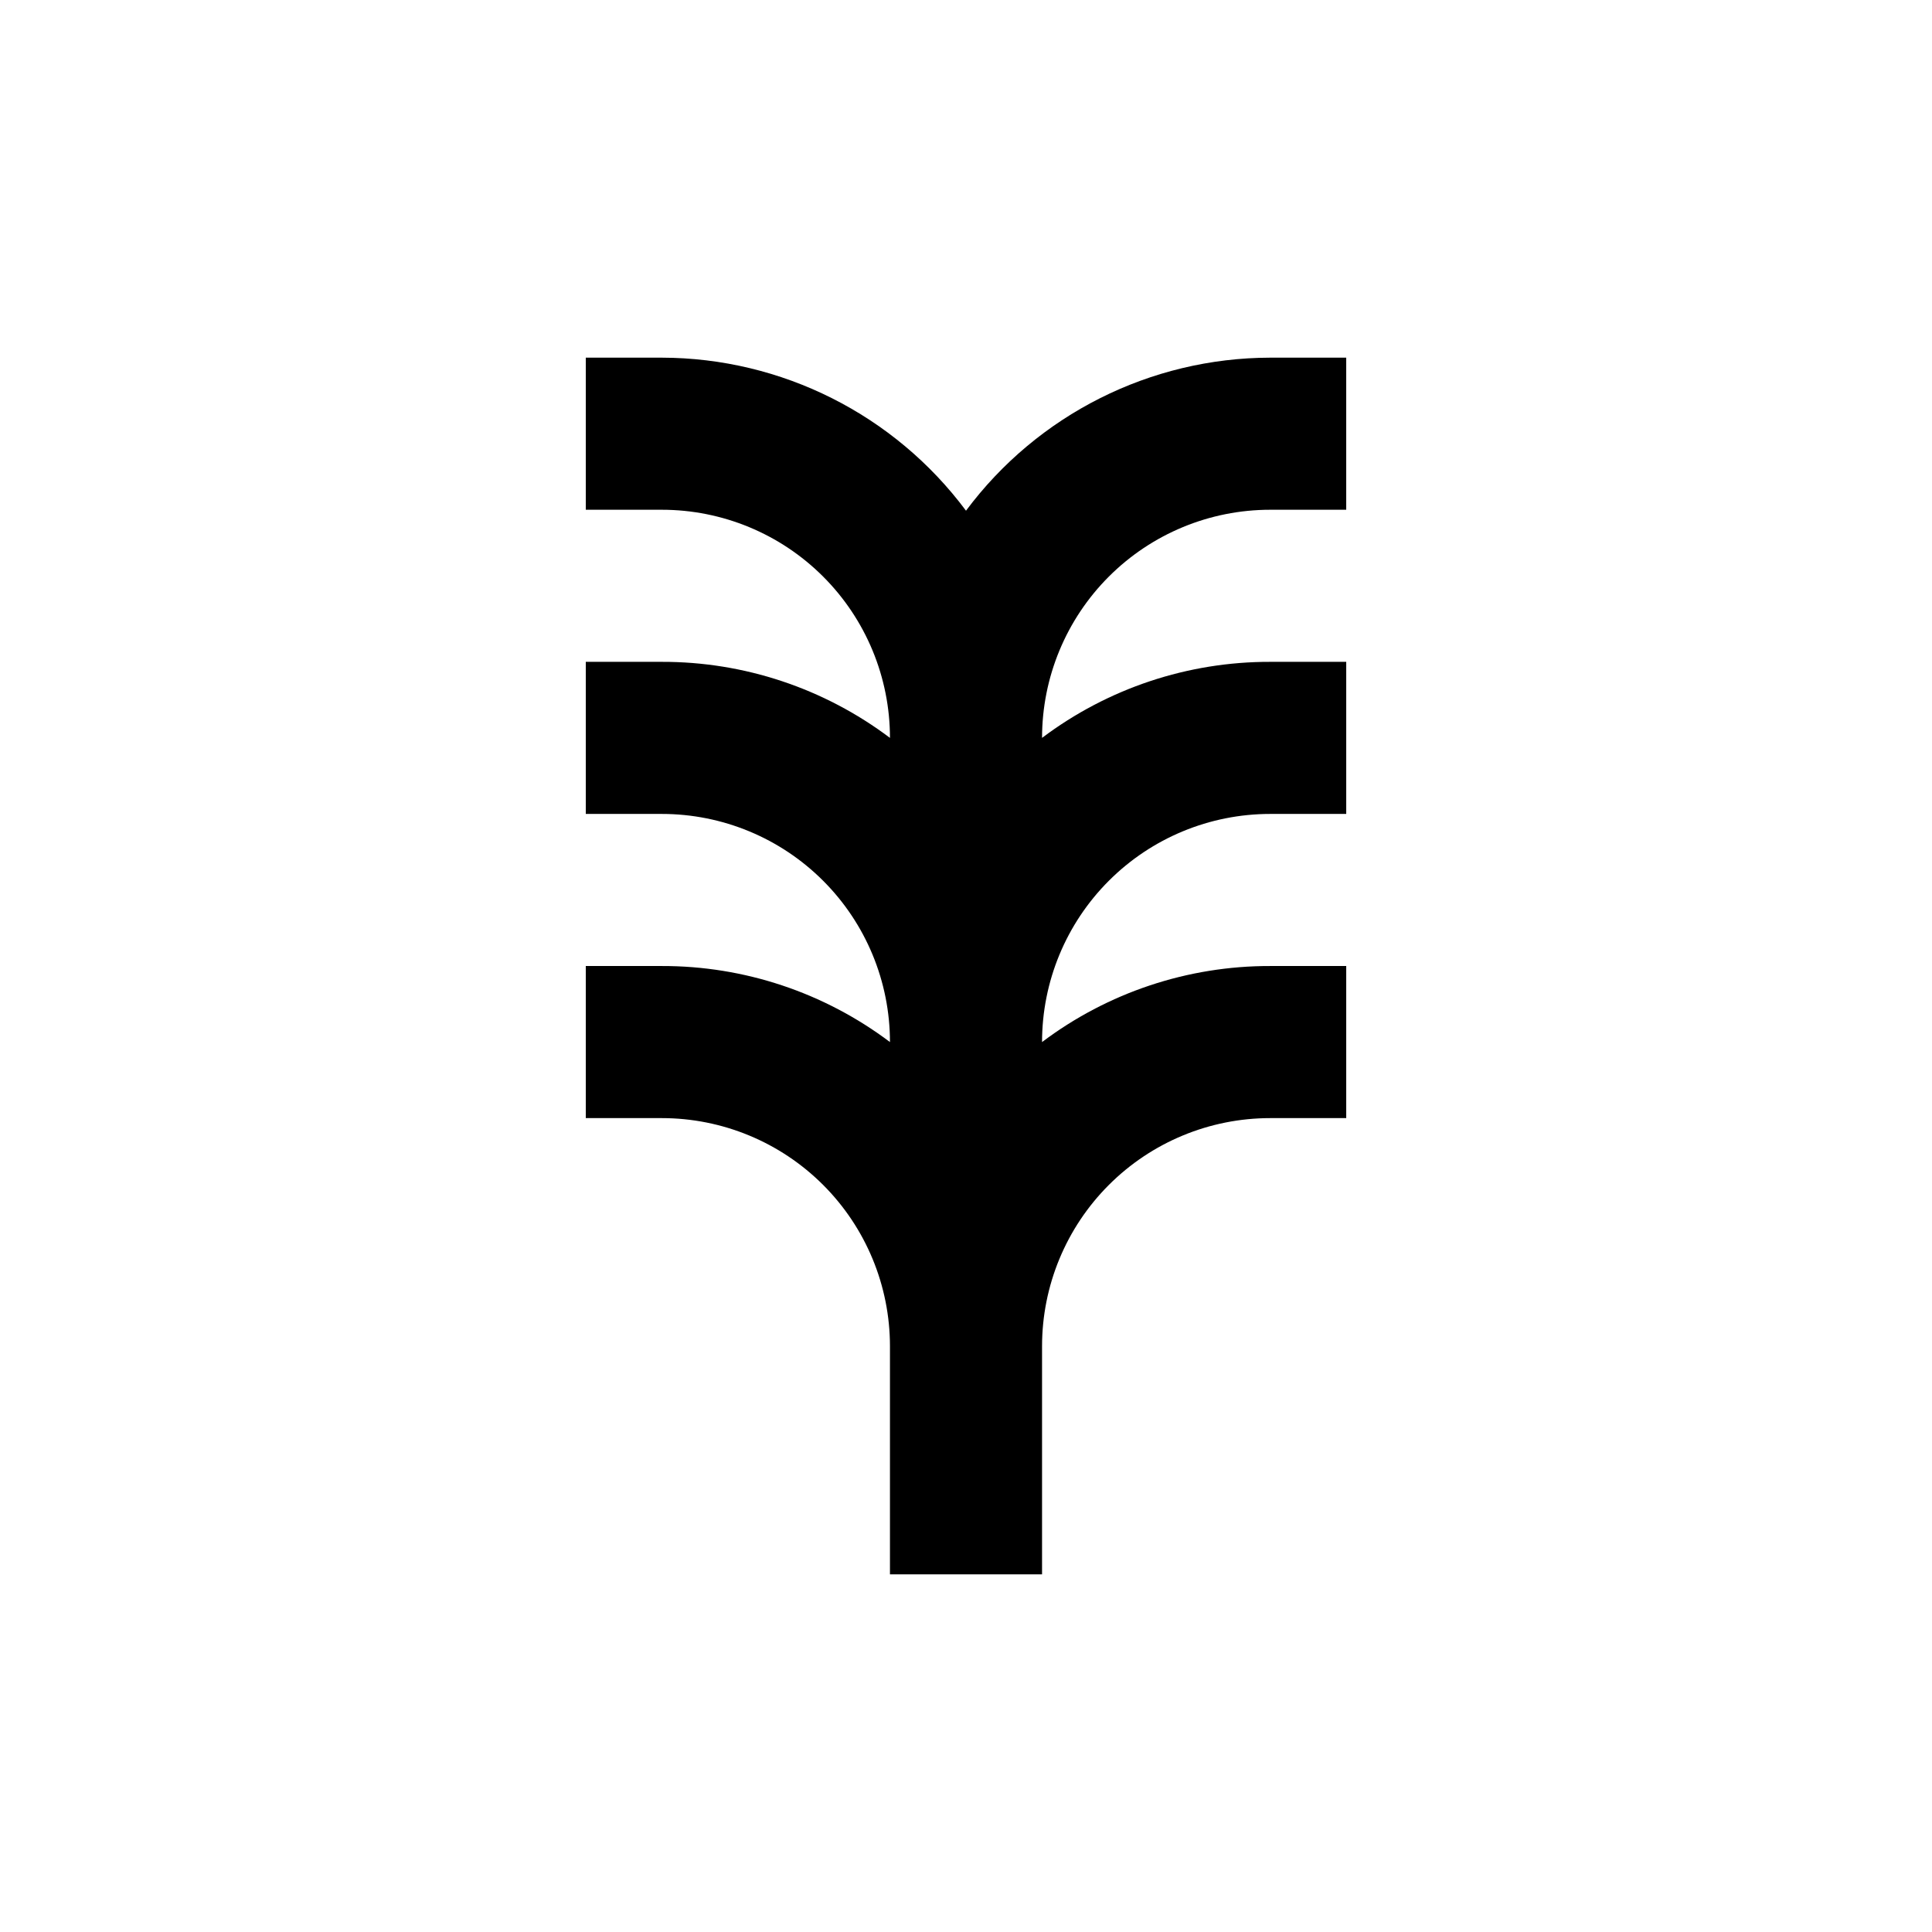 <?xml version="1.0" encoding="UTF-8"?>
<!-- Uploaded to: ICON Repo, www.svgrepo.com, Generator: ICON Repo Mixer Tools -->
<svg fill="#000000" width="800px" height="800px" version="1.1" viewBox="144 144 512 512" xmlns="http://www.w3.org/2000/svg">
 <path d="m480.61 279.09h20.152v-40.305h-20.152c-31.762 0.059-61.633 15.086-80.609 40.555-18.977-25.469-48.852-40.496-80.609-40.555h-20.152v40.305h20.152c16.031 0 31.41 6.367 42.746 17.707 11.34 11.336 17.711 26.715 17.711 42.75-17.422-13.125-38.648-20.203-60.457-20.152h-20.152v40.305h20.152c16.031 0 31.41 6.367 42.746 17.707 11.34 11.336 17.711 26.715 17.711 42.75-17.422-13.125-38.648-20.203-60.457-20.152h-20.152v40.305h20.152c16.031 0 31.41 6.367 42.746 17.707 11.34 11.336 17.711 26.715 17.711 42.75v60.457h40.305v-60.457c0-16.035 6.367-31.414 17.707-42.75 11.336-11.34 26.715-17.707 42.75-17.707h20.152v-40.305h-20.152c-21.812-0.051-43.039 7.027-60.457 20.152 0-16.035 6.367-31.414 17.707-42.75 11.336-11.34 26.715-17.707 42.75-17.707h20.152v-40.305h-20.152c-21.812-0.051-43.039 7.027-60.457 20.152 0-16.035 6.367-31.414 17.707-42.75 11.336-11.34 26.715-17.707 42.75-17.707zm-80.609 80.609v0.25z"/>
</svg>